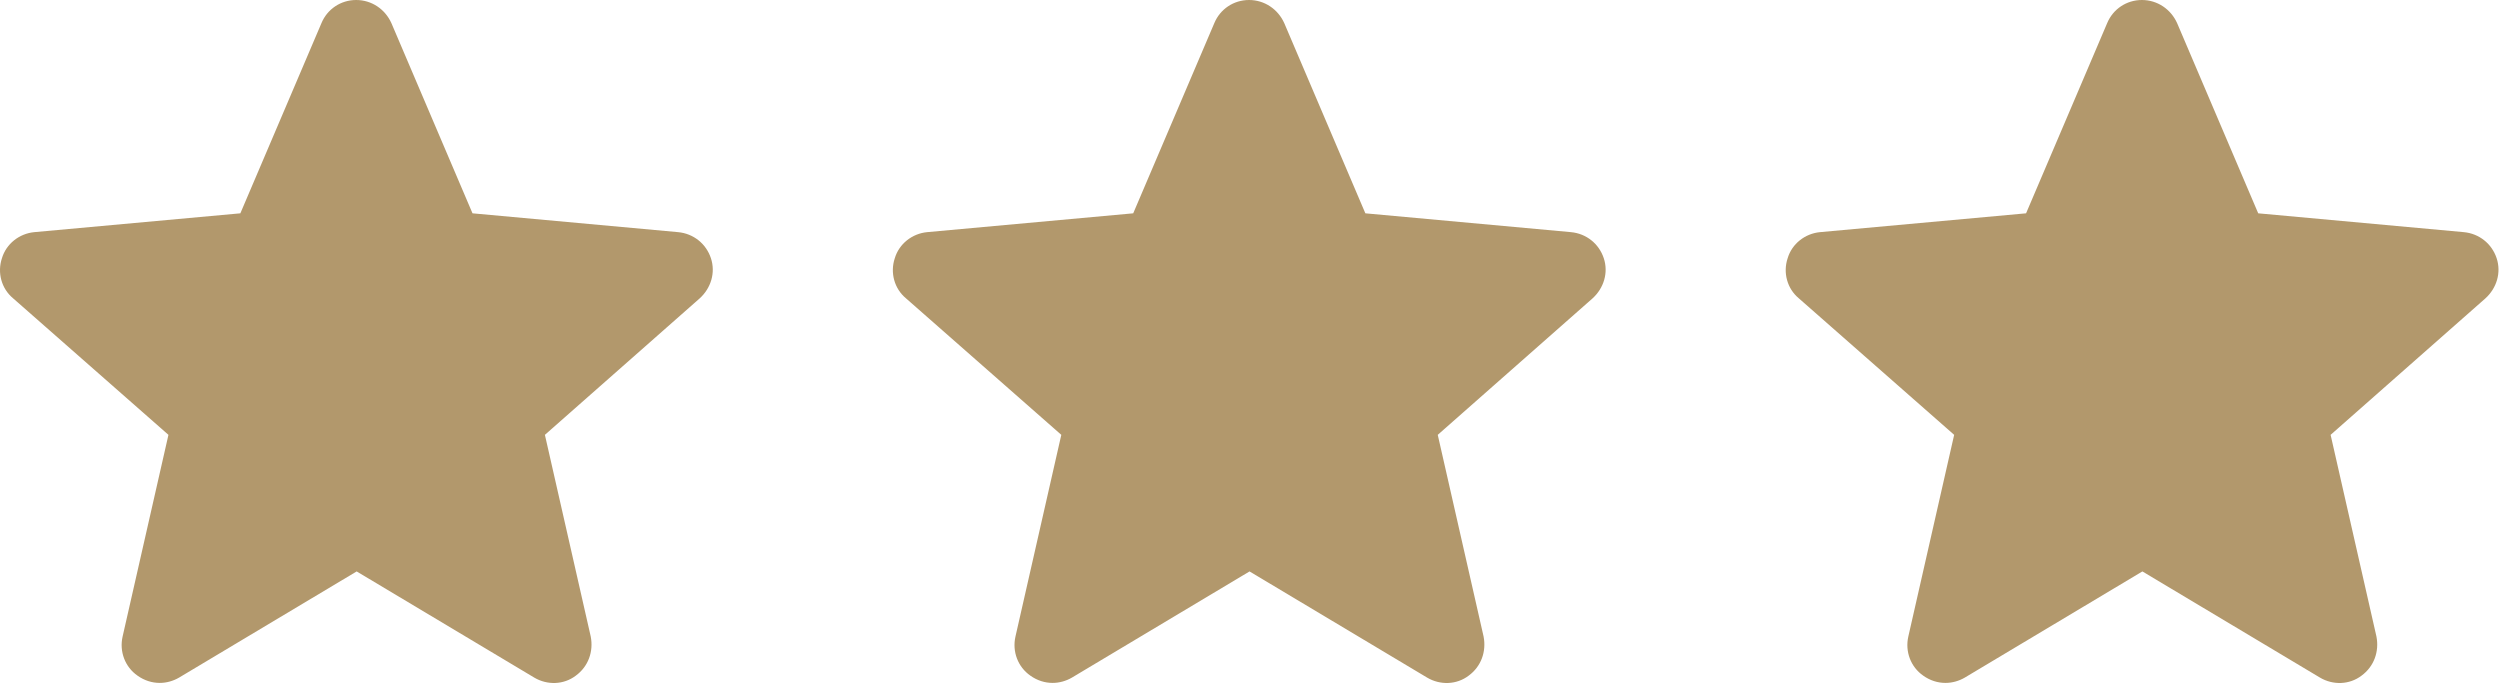 <svg xmlns="http://www.w3.org/2000/svg" width="518" height="142" viewBox="0 0 518 142" fill="none"><path d="M147.302 53.5C146.302 50.5 143.702 48.4 140.502 48.1L97.902 44.2L81.102 4.8C79.802 1.9 77.002 0 73.802 0C70.602 0 67.802 1.9 66.602 4.8L49.802 44.2L7.102 48.1C4.002 48.4 1.302 50.5 0.402 53.5C-0.598 56.5 0.302 59.8 2.702 61.8L34.902 90.1L25.402 131.9C24.702 135 25.902 138.2 28.502 140C29.902 141 31.502 141.5 33.102 141.5C34.502 141.5 35.902 141.1 37.102 140.4L73.902 118.4L110.702 140.4C113.402 142 116.802 141.9 119.302 140C121.902 138.1 123.002 135 122.402 131.9L112.902 90.1L145.002 61.8C147.302 59.7 148.302 56.5 147.302 53.5Z" fill="#B2986C"></path><path d="M332.302 53.5C331.302 50.5 328.702 48.4 325.502 48.1L282.902 44.2L266.102 4.8C264.802 1.9 262.002 0 258.802 0C255.602 0 252.802 1.9 251.602 4.8L234.802 44.2L192.102 48.1C189.002 48.4 186.302 50.5 185.402 53.5C184.402 56.5 185.302 59.8 187.702 61.8L219.902 90.1L210.402 131.9C209.702 135 210.902 138.2 213.502 140C214.902 141 216.502 141.5 218.102 141.5C219.502 141.5 220.902 141.1 222.102 140.4L258.902 118.4L295.702 140.4C298.402 142 301.802 141.9 304.302 140C306.902 138.1 308.002 135 307.402 131.9L297.902 90.1L330.002 61.8C332.302 59.7 333.302 56.5 332.302 53.5Z" fill="#B2986C"></path><path d="M517.302 53.5C516.302 50.5 513.702 48.4 510.502 48.1L467.902 44.2L451.102 4.8C449.802 1.9 447.002 0 443.802 0C440.602 0 437.802 1.9 436.602 4.8L419.802 44.2L377.102 48.1C374.002 48.4 371.302 50.5 370.402 53.5C369.402 56.5 370.302 59.8 372.702 61.8L404.902 90.1L395.402 131.9C394.702 135 395.902 138.2 398.502 140C399.902 141 401.502 141.5 403.102 141.5C404.502 141.5 405.902 141.1 407.102 140.4L443.902 118.4L480.702 140.4C483.402 142 486.802 141.9 489.302 140C491.902 138.1 493.002 135 492.402 131.9L482.902 90.1L515.002 61.8C517.302 59.7 518.302 56.5 517.302 53.5Z" fill="#B2986C"></path></svg>